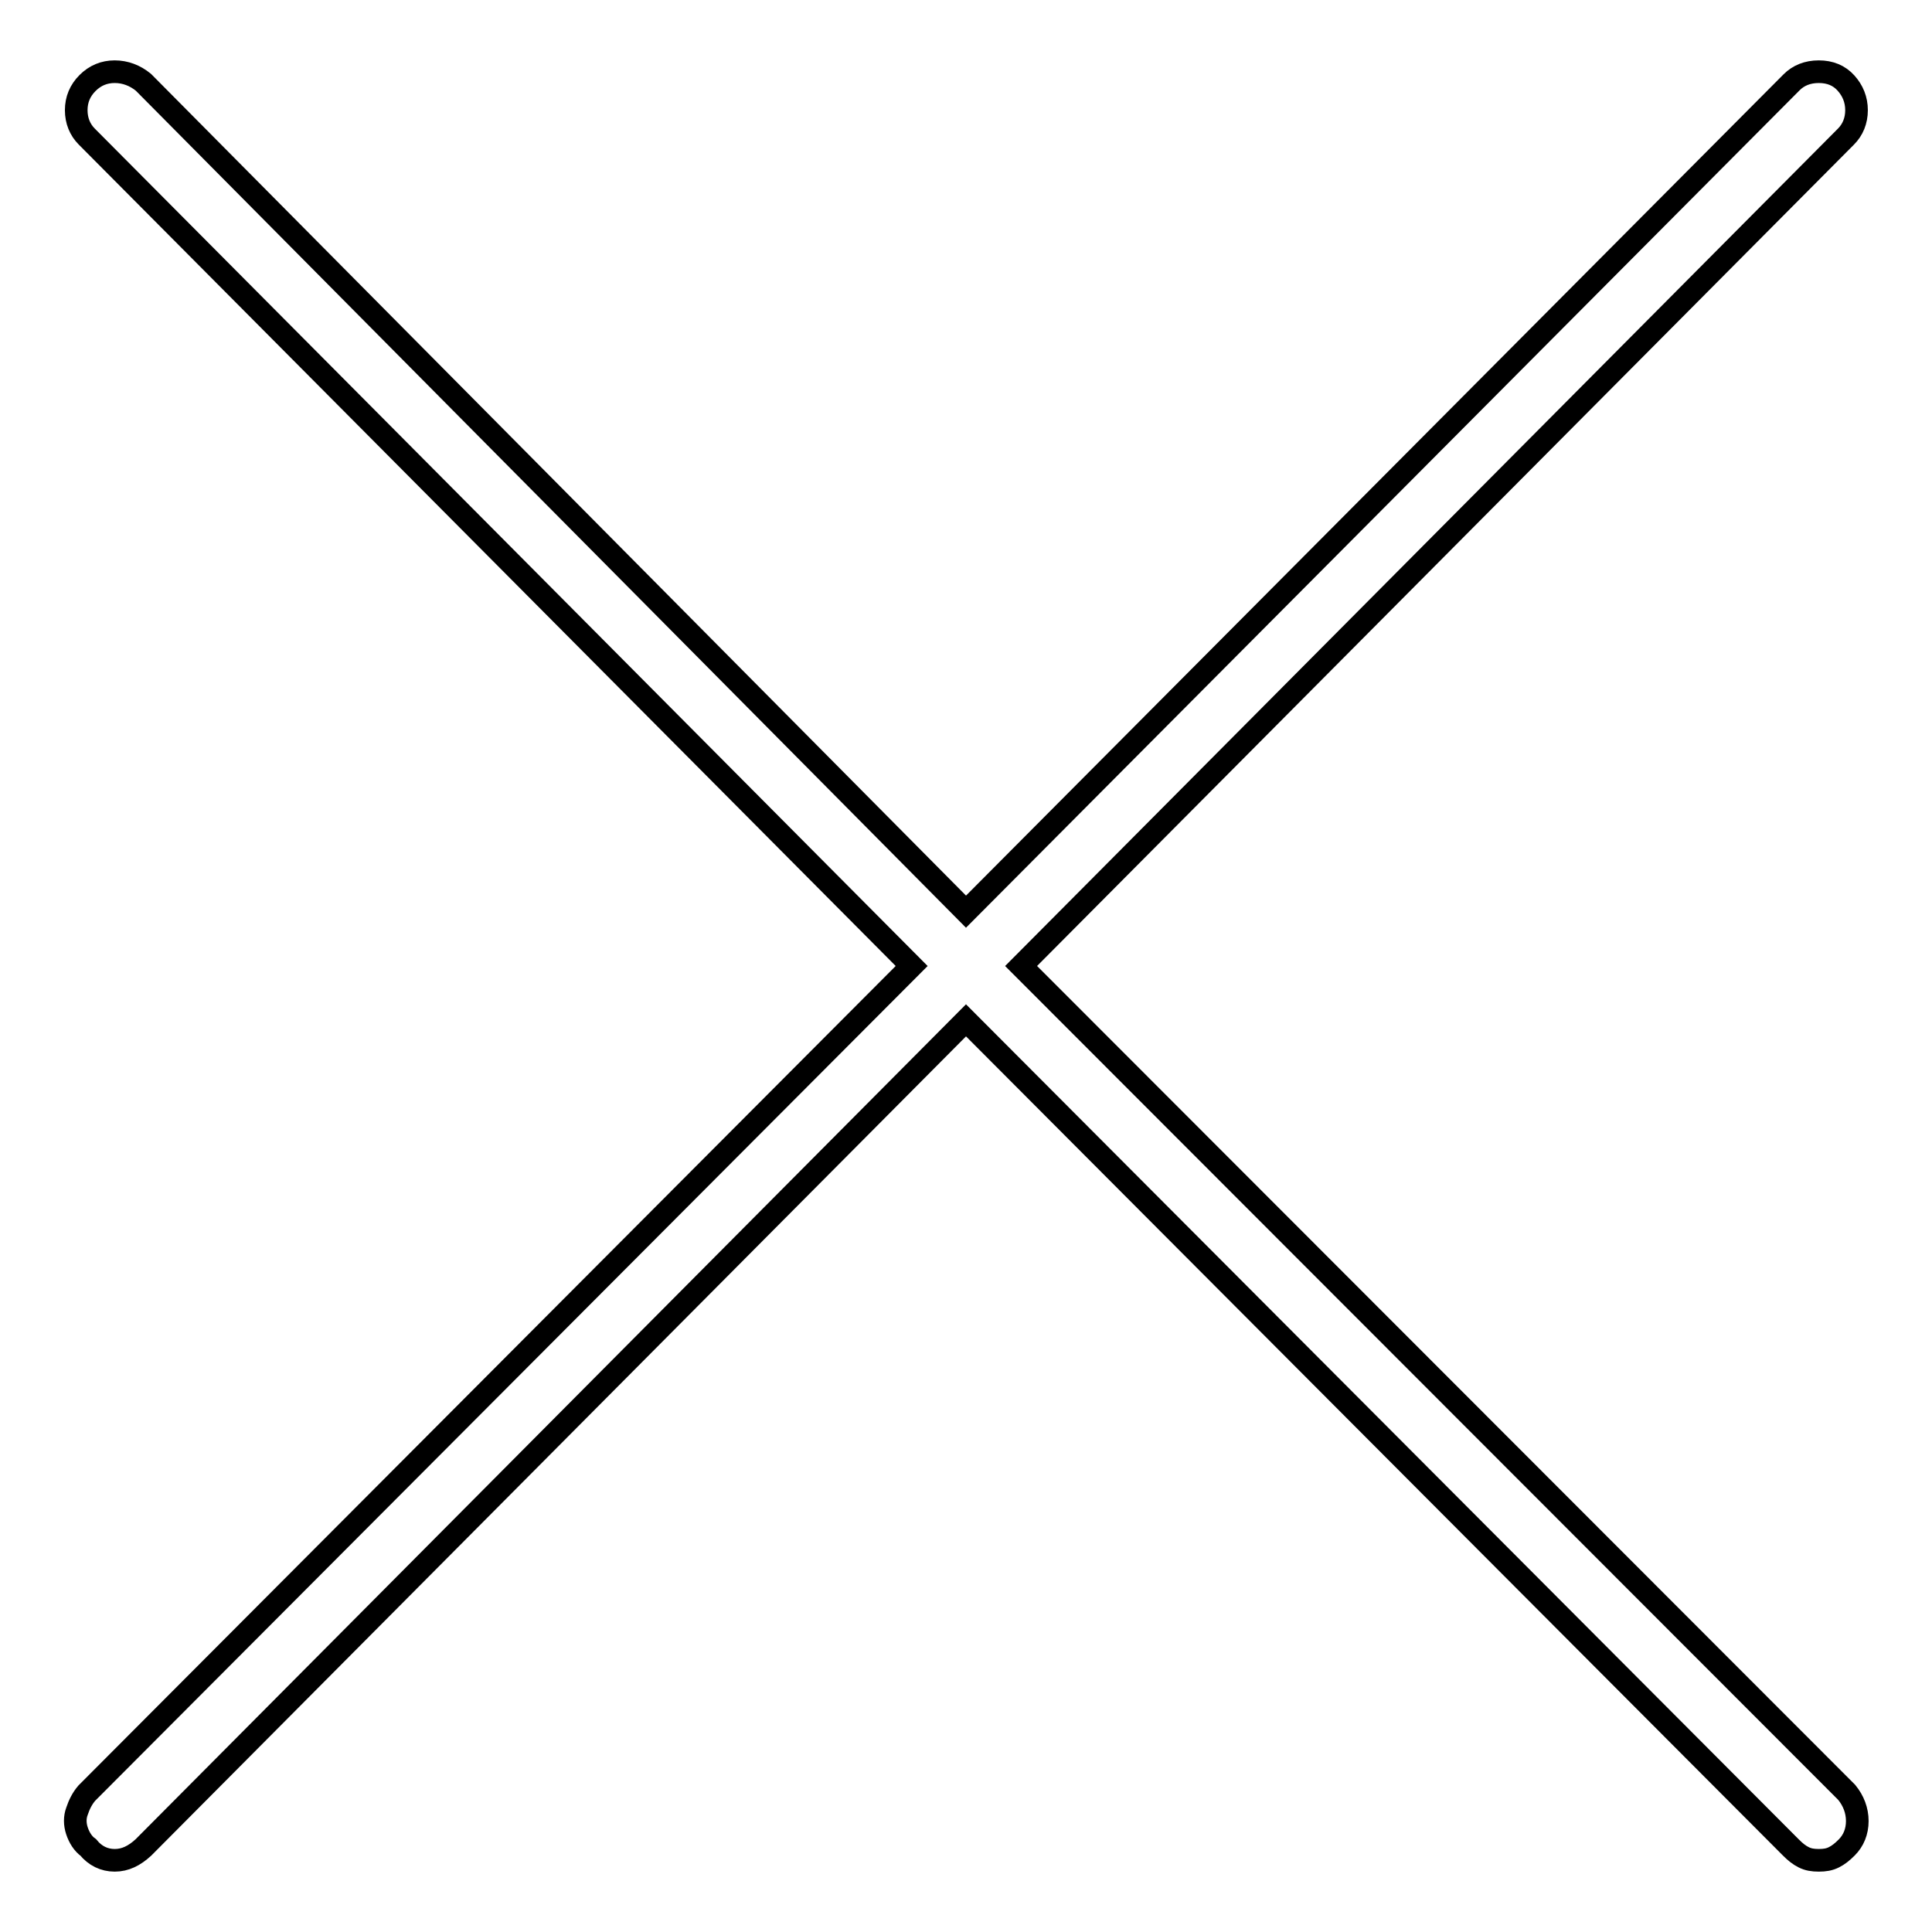 <?xml version="1.0" encoding="utf-8"?>
<!-- Svg Vector Icons : http://www.onlinewebfonts.com/icon -->
<!DOCTYPE svg PUBLIC "-//W3C//DTD SVG 1.1//EN" "http://www.w3.org/Graphics/SVG/1.1/DTD/svg11.dtd">
<svg version="1.1" xmlns="http://www.w3.org/2000/svg" xmlns:xlink="http://www.w3.org/1999/xlink" x="0px" y="0px" viewBox="0 0 256 256" enable-background="new 0 0 256 256" xml:space="preserve">
<g><g><path stroke-width="3" fill-opacity="0" stroke="#000000"  d="M135.3,128L244.6,18.1c0.9-0.9,1.4-2.1,1.4-3.5s-0.5-2.6-1.4-3.6c-0.9-1-2.1-1.5-3.6-1.5c-1.5,0-2.7,0.5-3.6,1.4L128,120.8L19,10.9c-1.1-0.9-2.4-1.4-3.8-1.4c-1.4,0-2.6,0.5-3.6,1.5c-1,1-1.5,2.2-1.5,3.6s0.5,2.6,1.4,3.5L120.8,128L11.5,237.6c-0.6,0.7-1,1.5-1.3,2.4c-0.3,0.8-0.3,1.7,0,2.6c0.3,0.9,0.8,1.7,1.5,2.2c0.9,1.1,2.1,1.7,3.5,1.7c1.4,0,2.6-0.6,3.8-1.7l109-109.6l109.3,109.6c0.6,0.6,1.1,1,1.7,1.3c0.6,0.3,1.2,0.4,2,0.4s1.4-0.1,2-0.4c0.6-0.3,1.1-0.7,1.7-1.3c0.9-0.9,1.4-2.1,1.4-3.5c0-1.4-0.5-2.7-1.4-3.8L135.3,128z"/></g></g>
</svg>